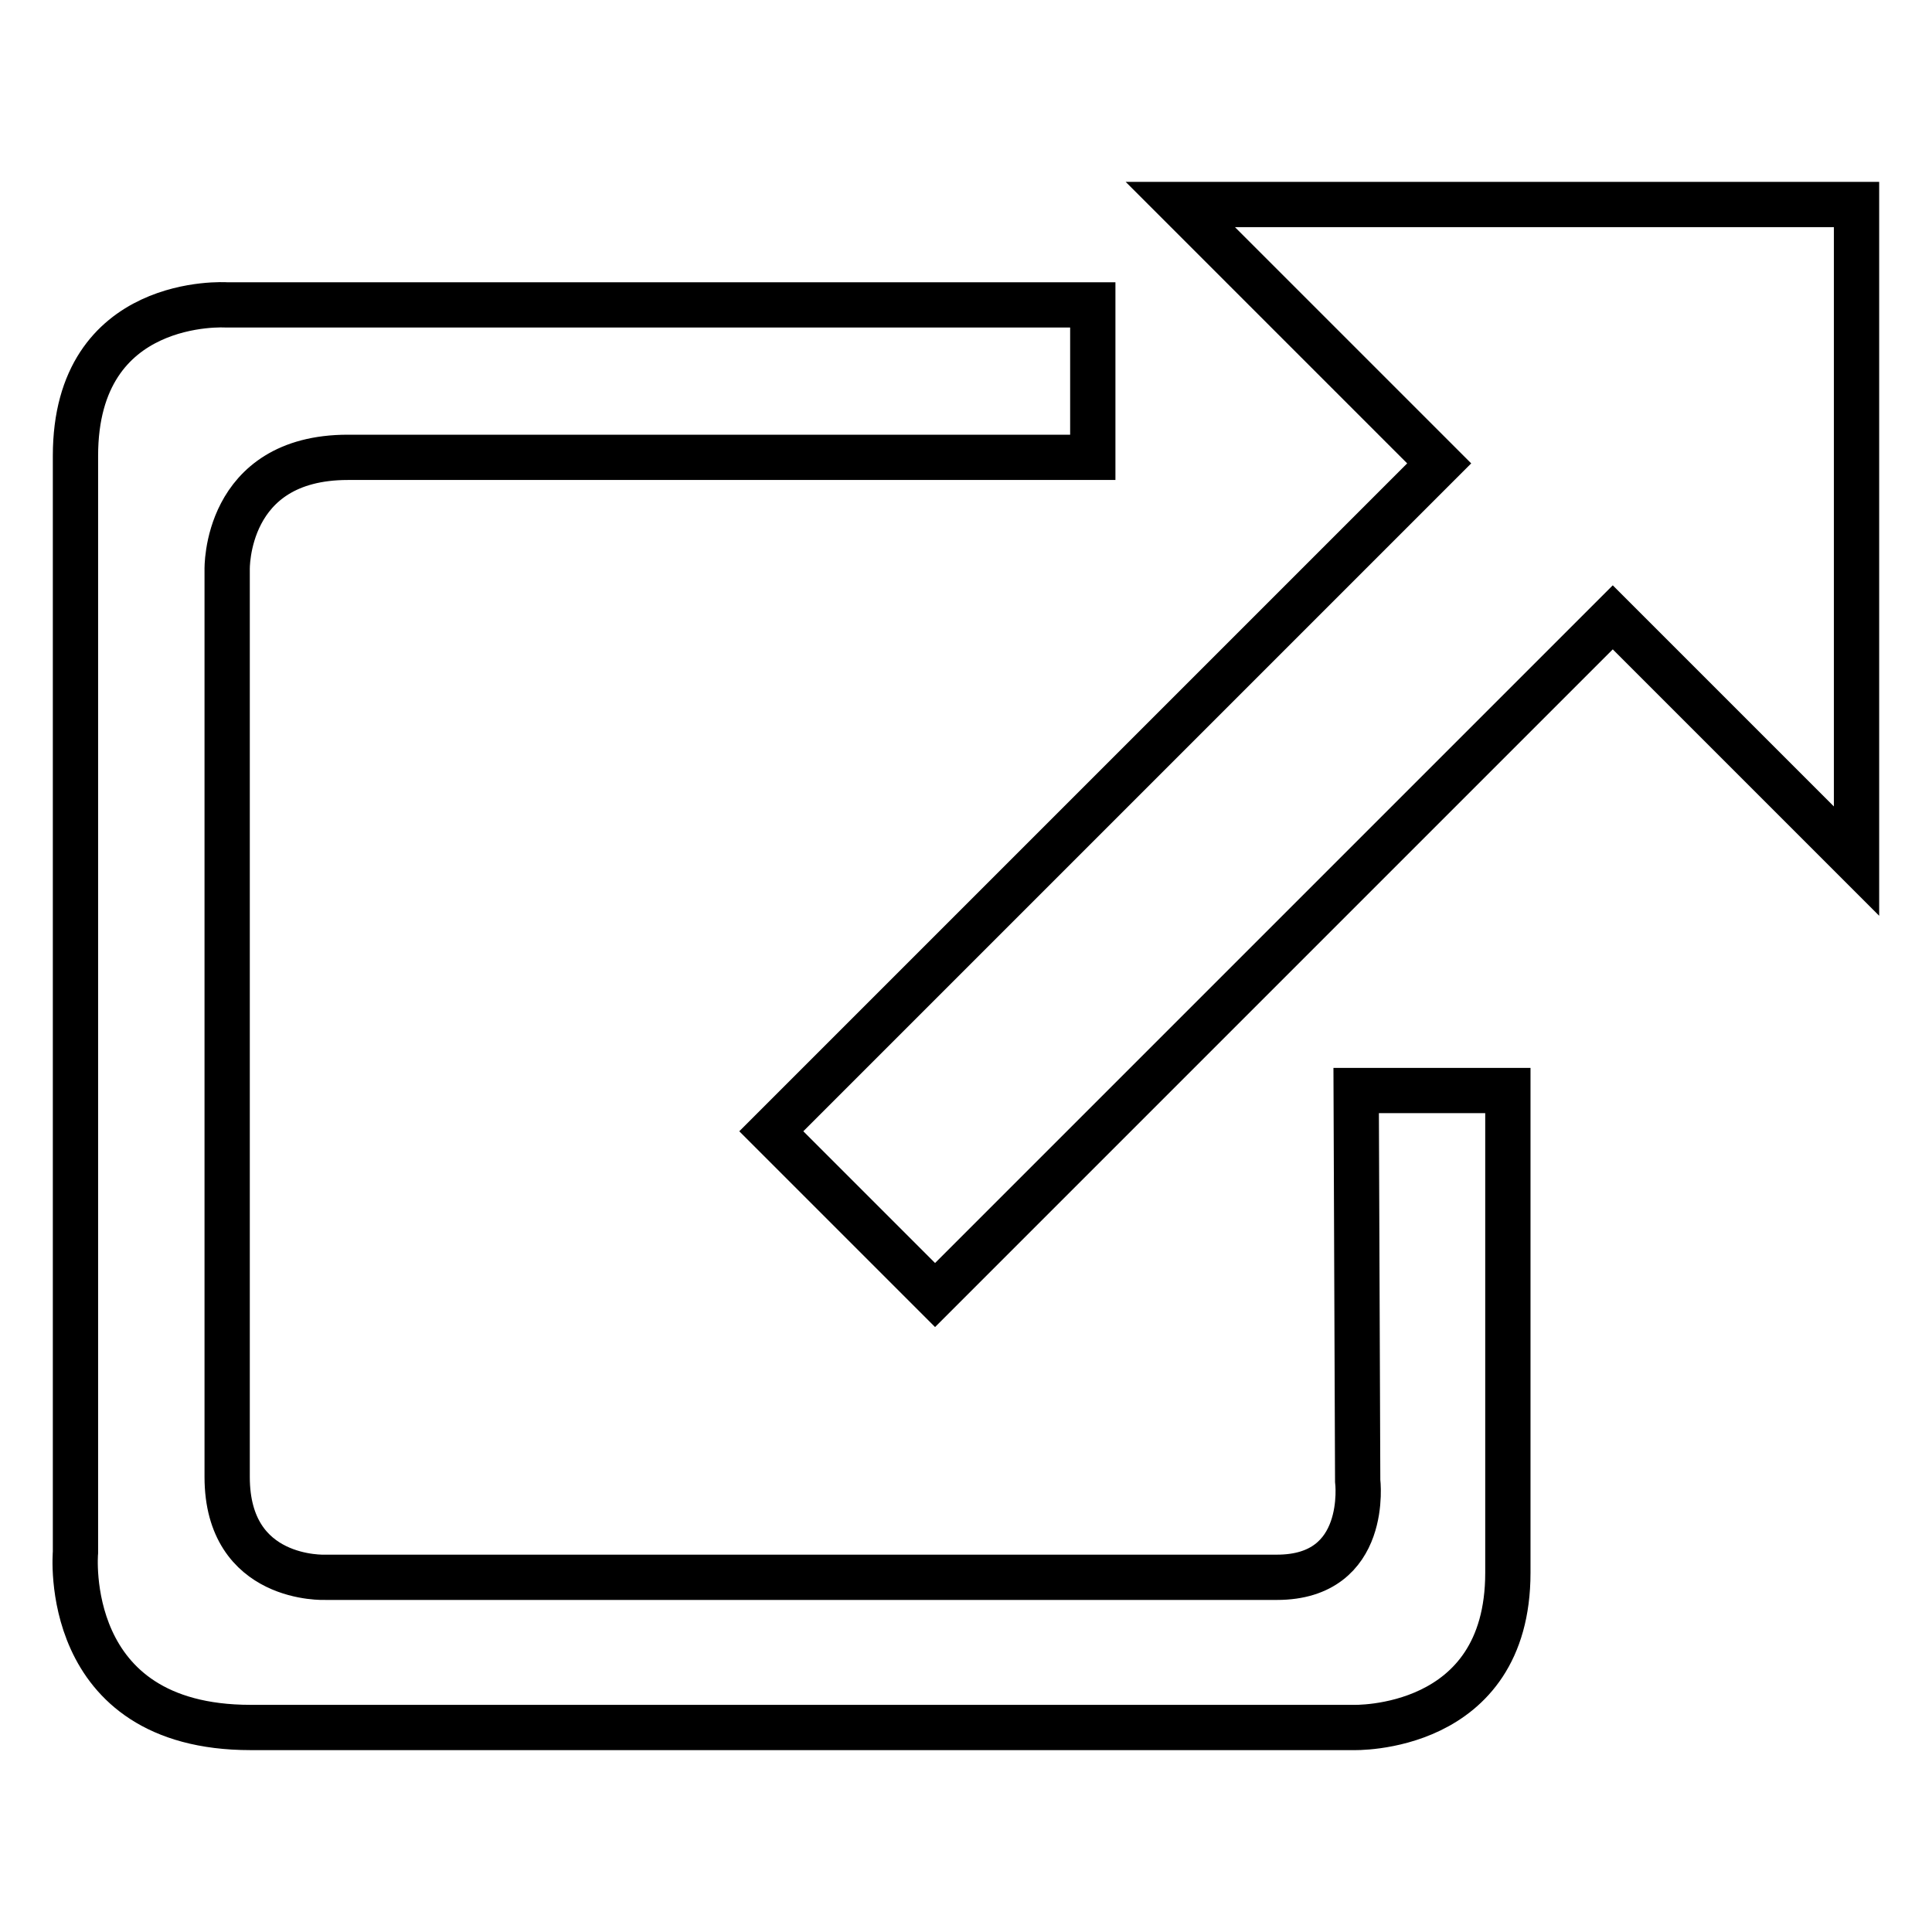 <?xml version="1.0" encoding="utf-8"?>
<!-- Svg Vector Icons : http://www.onlinewebfonts.com/icon -->
<!DOCTYPE svg PUBLIC "-//W3C//DTD SVG 1.1//EN" "http://www.w3.org/Graphics/SVG/1.1/DTD/svg11.dtd">
<svg version="1.1" xmlns="http://www.w3.org/2000/svg" xmlns:xlink="http://www.w3.org/1999/xlink" x="0px" y="0px" viewBox="0 0 256 256" enable-background="new 0 0 256 256" xml:space="preserve">
<g> <path stroke-width="6" fill-opacity="0" stroke="#000000"  d="M179.9,196.2c0,0,1.6,12.8-10.7,12.8H43.1c0,0-13,0.6-13-13.3V75.5c0,0-0.4-14.9,16-14.9h98.7V40.4H30 c0,0-20-1.3-20,20v145.3c0,0-2.1,23.2,23.2,23.2h146.1c0,0,20.5,0.7,20.5-20.5v-63.9h-20.1L179.9,196.2L179.9,196.2z M156.4,27.1 l34.3,34.3l-88.5,88.5l21.7,21.7l89.8-89.8l32.3,32.3V27.1H156.4z"/></g>
</svg>